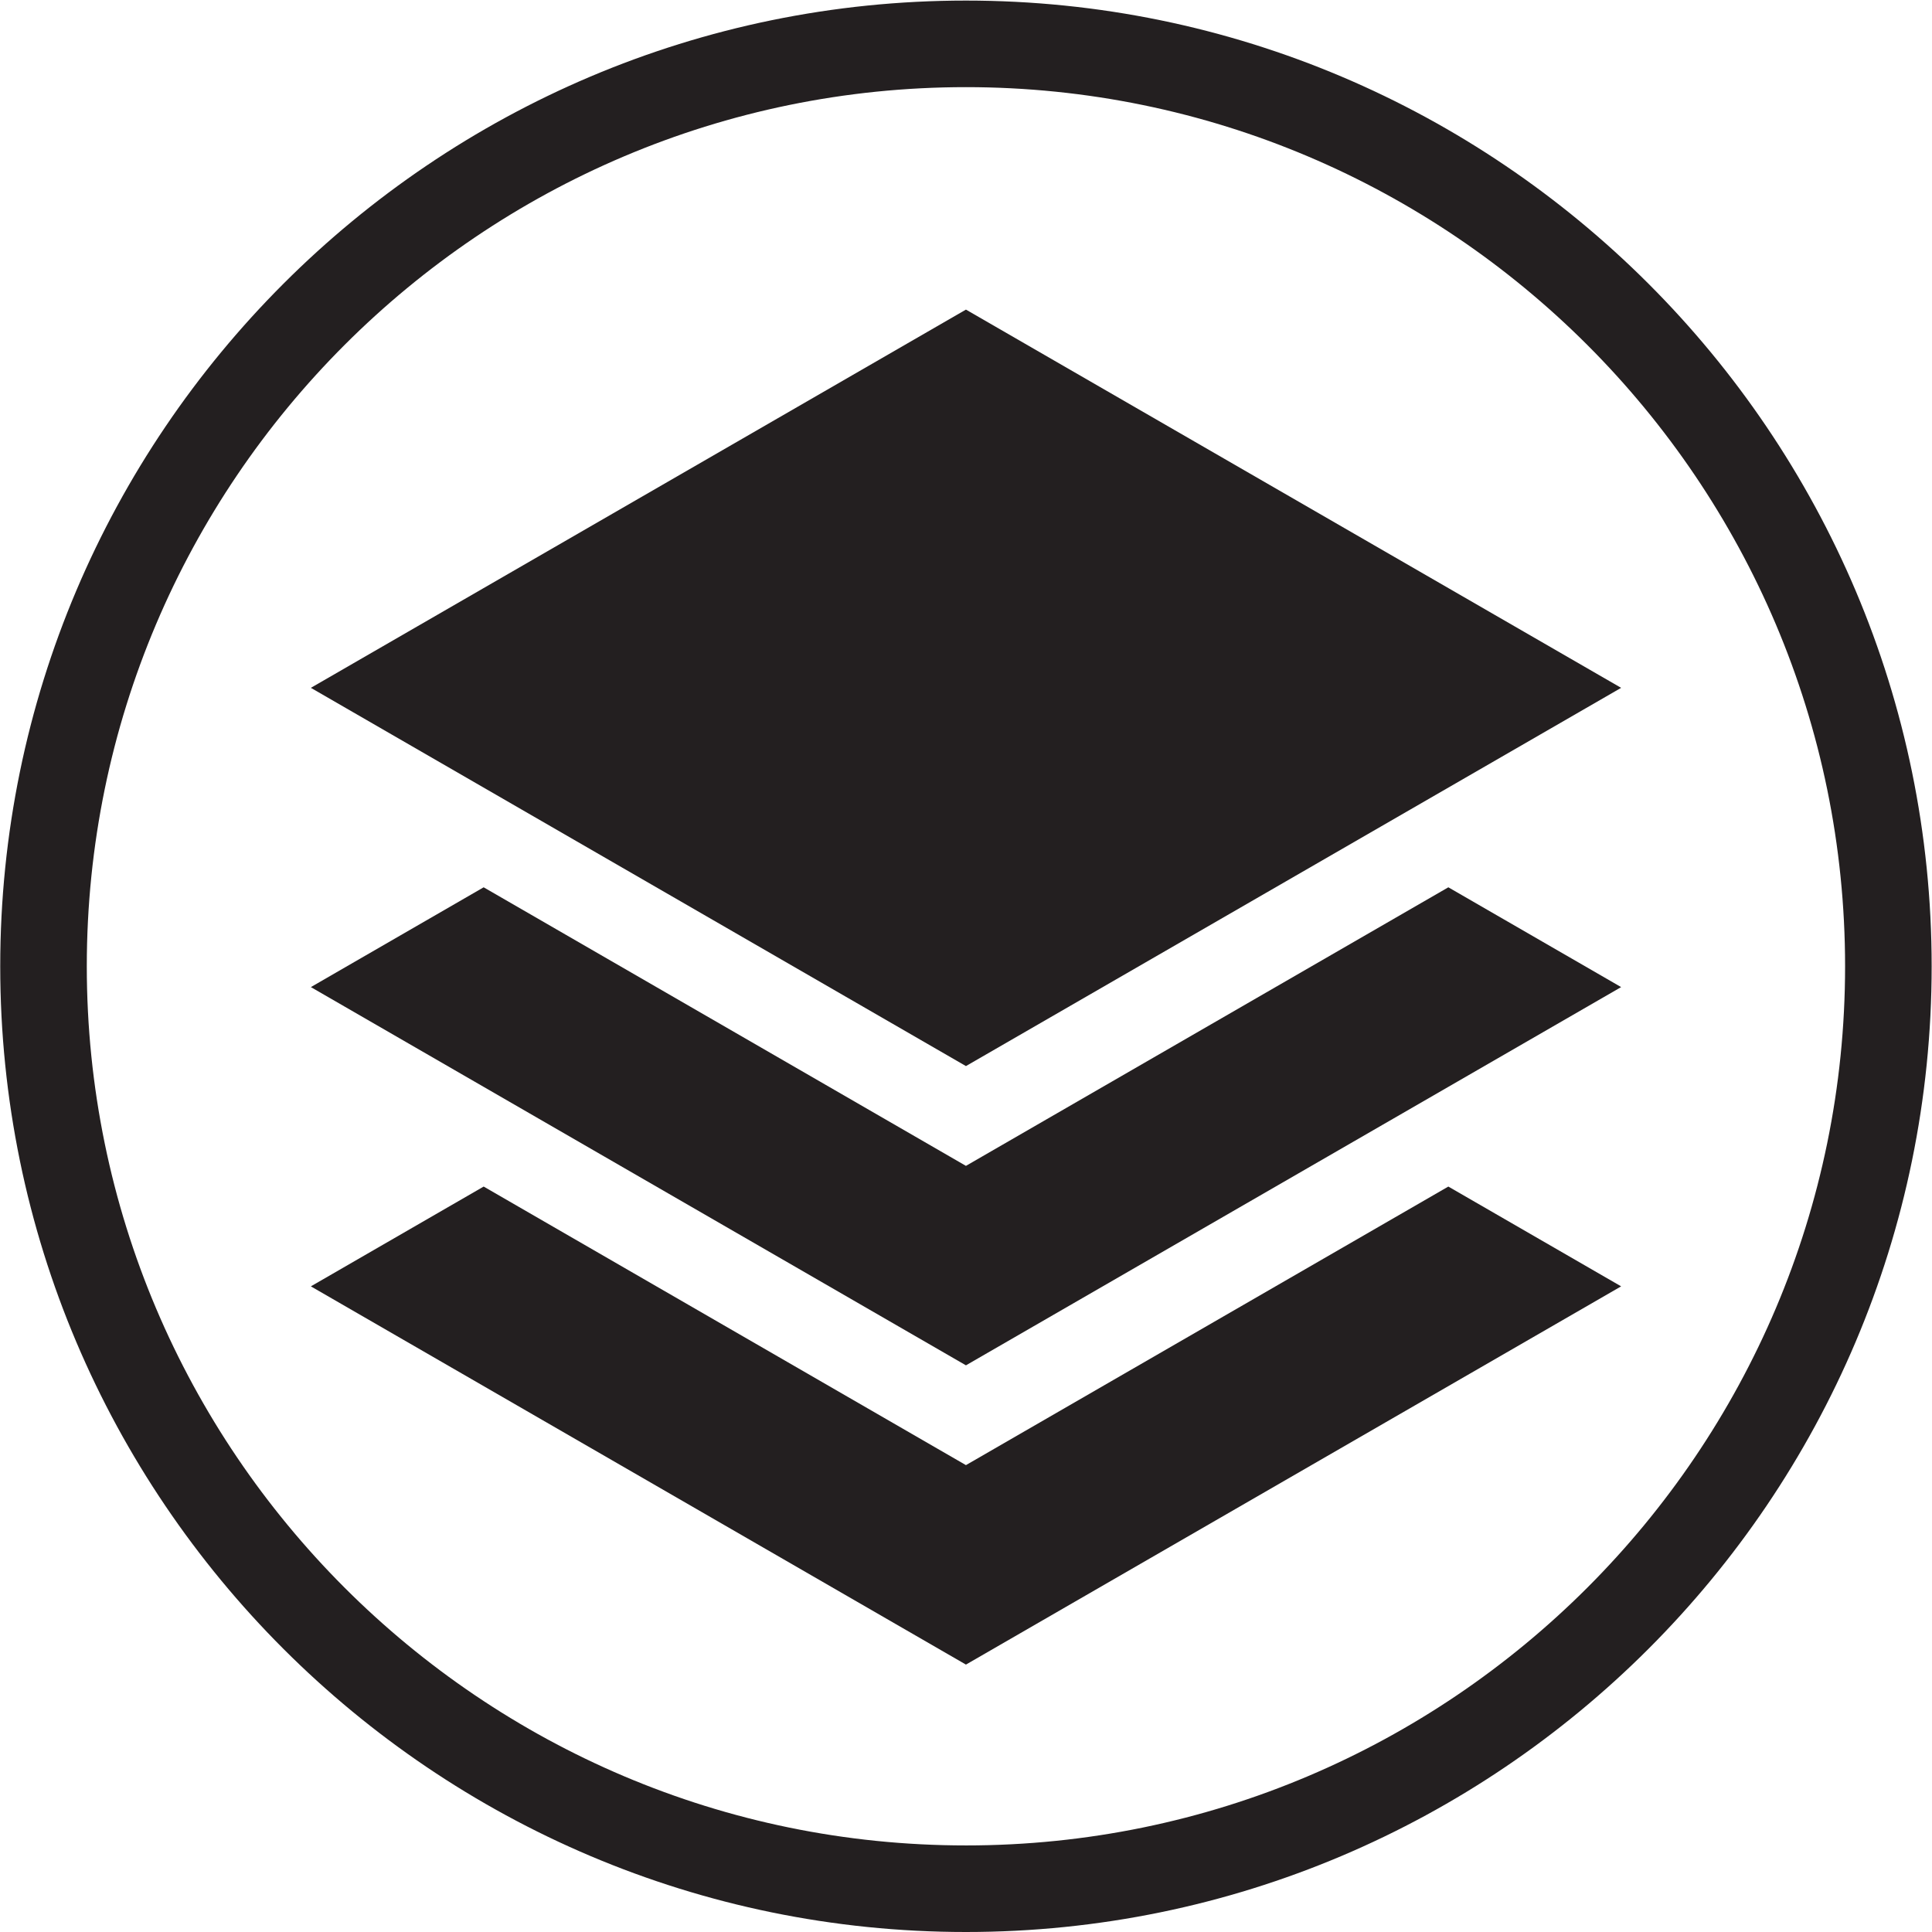 <?xml version="1.0" encoding="UTF-8"?> <svg xmlns="http://www.w3.org/2000/svg" id="Layer_1" data-name="Layer 1" viewBox="0 0 168.05 168.05"><defs><style> .cls-1 { fill: #231f20; } </style></defs><path class="cls-1" d="M84.02,.05C37.71,.05,.02,37.73,.02,84.05s37.68,84,84,84,84-37.68,84-84S130.34,.05,84.02,.05Zm0,160.47c-42.17,0-76.47-34.3-76.47-76.47S41.86,7.58,84.02,7.58s76.47,34.3,76.47,76.47-34.3,76.47-76.47,76.47Z"></path><polygon class="cls-1" points="141.01 59.83 84.02 26.93 27.04 59.83 84.02 92.73 141.01 59.83"></polygon><polygon class="cls-1" points="84.02 101.41 42.07 77.18 27.04 85.86 84.02 118.76 141.01 85.86 125.98 77.18 84.02 101.41"></polygon><polygon class="cls-1" points="84.02 127.44 42.07 103.21 27.04 111.89 84.02 144.79 141.01 111.89 125.98 103.21 84.02 127.44"></polygon></svg> 
